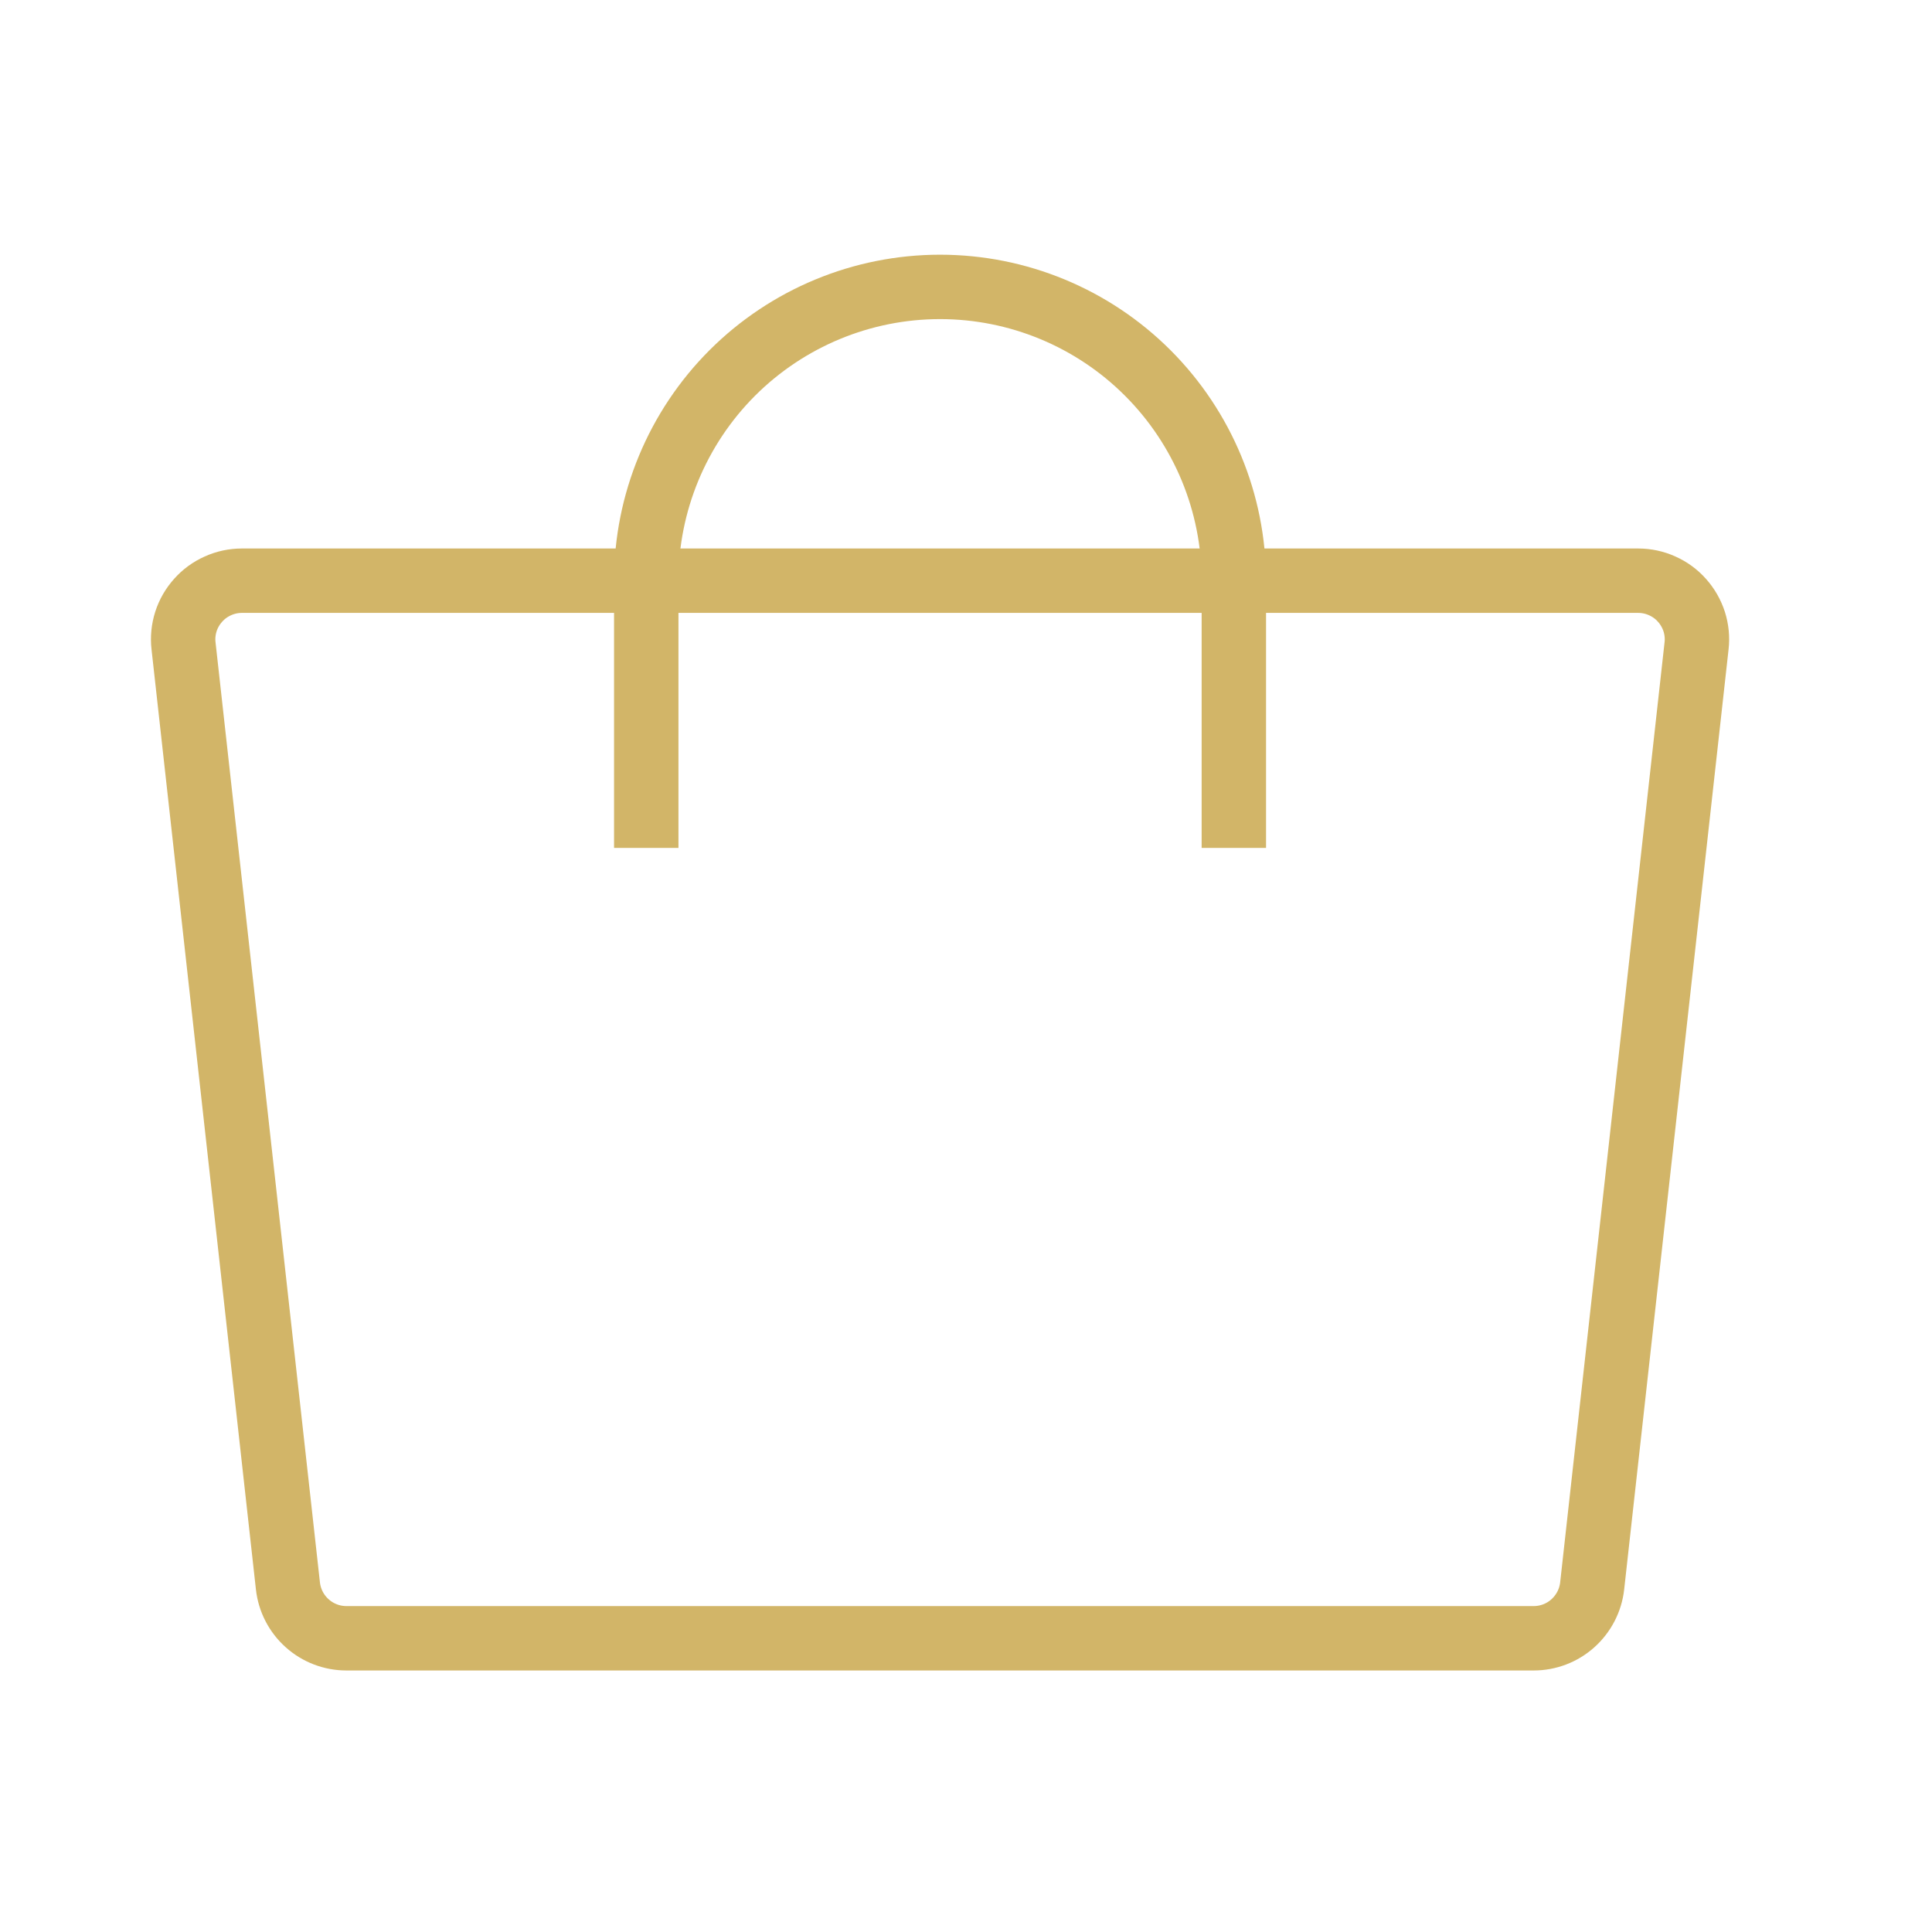 <svg width="30" height="30" viewBox="0 0 30 30" fill="none" xmlns="http://www.w3.org/2000/svg">
<path d="M23.816 25.439H5.378C5.154 25.439 4.937 25.356 4.77 25.206C4.602 25.056 4.496 24.85 4.471 24.627L2.85 10.03C2.835 9.903 2.848 9.774 2.887 9.651C2.926 9.529 2.991 9.417 3.077 9.321C3.162 9.225 3.267 9.149 3.384 9.097C3.501 9.044 3.628 9.017 3.756 9.017H25.438C25.566 9.017 25.693 9.044 25.81 9.097C25.927 9.149 26.032 9.225 26.117 9.321C26.203 9.417 26.267 9.529 26.307 9.651C26.346 9.774 26.359 9.903 26.344 10.03L24.723 24.627C24.698 24.85 24.591 25.056 24.424 25.206C24.257 25.356 24.04 25.439 23.816 25.439Z" stroke="#D2B568" stroke-linecap="round"/>
<path d="M10.035 12.666V9.017C10.035 7.807 10.516 6.647 11.371 5.791C12.227 4.936 13.387 4.455 14.597 4.455C15.807 4.455 16.967 4.936 17.822 5.791C18.678 6.647 19.159 7.807 19.159 9.017V12.666" stroke="#D2B568" stroke-linecap="square" stroke-linejoin="round"/>
</svg>
